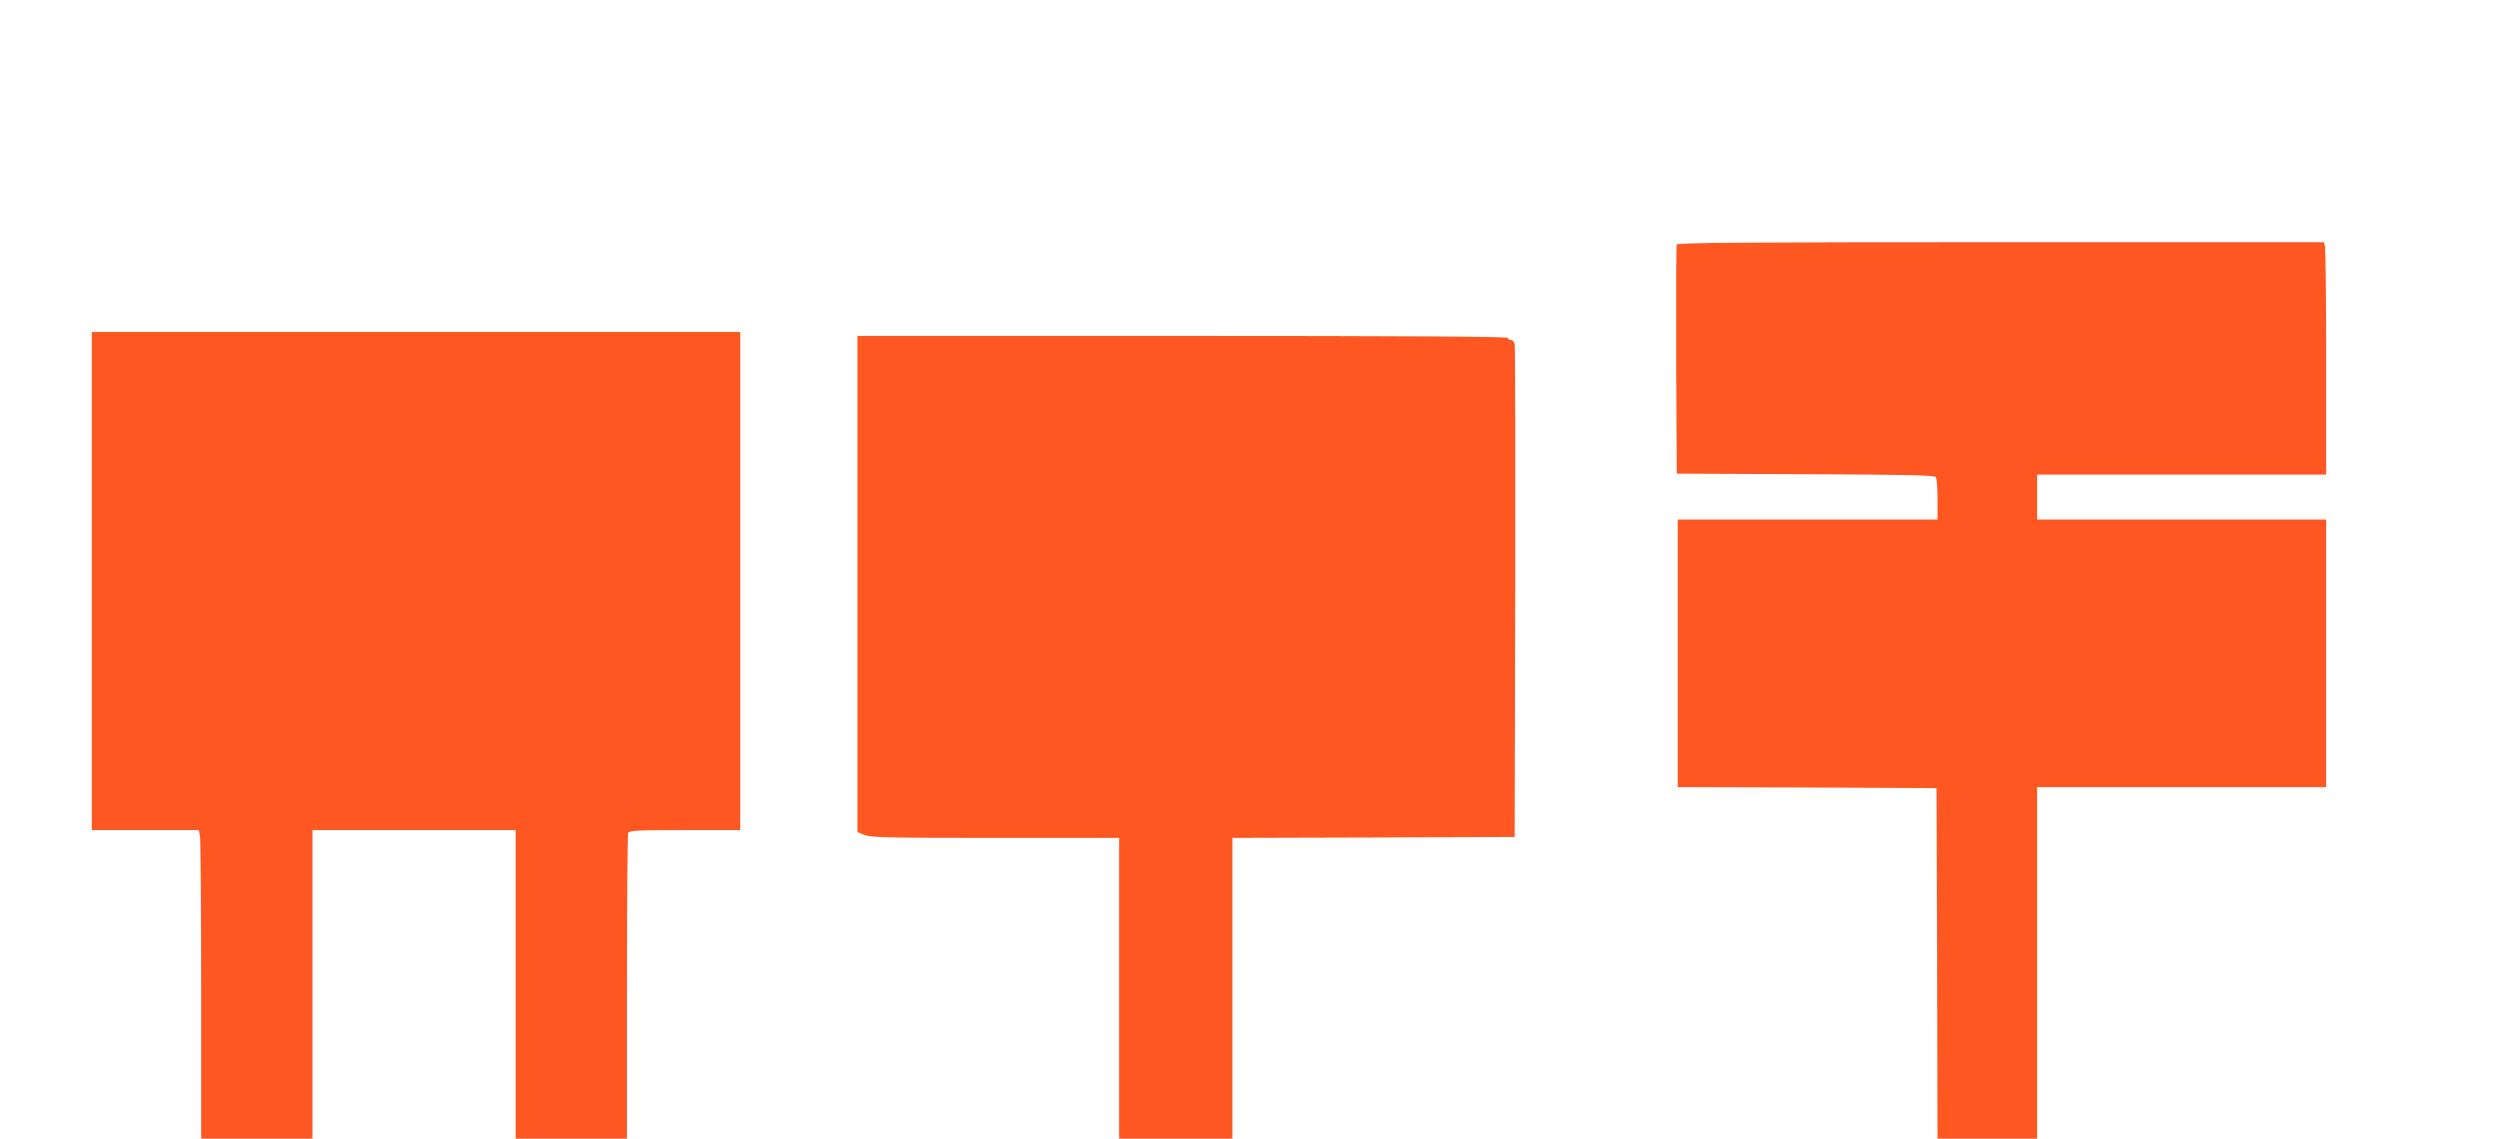 <?xml version="1.0" standalone="no"?>
<!DOCTYPE svg PUBLIC "-//W3C//DTD SVG 20010904//EN"
 "http://www.w3.org/TR/2001/REC-SVG-20010904/DTD/svg10.dtd">
<svg version="1.0" xmlns="http://www.w3.org/2000/svg"
 width="1280pt" height="583pt" viewBox="0 0 1280 583"
 preserveAspectRatio="xMidYMid meet">
<g transform="translate(0,583) scale(0.1,-0.1)"
fill="#ff5722" stroke="none">
<path d="M8585 4578 c-3 -7 -4 -274 -3 -593 l3 -580 659 -3 c513 -2 662 -5
668 -15 4 -6 8 -58 8 -114 l0 -103 -665 0 -665 0 0 -685 0 -685 663 -2 662 -3
3 -898 2 -897 255 0 255 0 0 900 0 900 740 0 740 0 0 685 0 685 -740 0 -740 0
0 115 0 115 740 0 740 0 0 573 c0 314 -3 582 -6 595 l-6 22 -1654 0 c-1315 0
-1656 -3 -1659 -12z"/>
<path d="M470 2855 l0 -1275 274 0 274 0 6 -31 c3 -17 6 -373 6 -790 l0 -759
285 0 285 0 0 790 0 790 520 0 520 0 0 -790 0 -790 285 0 285 0 0 774 c0 426
3 781 6 790 5 14 40 16 290 16 l284 0 0 1275 0 1275 -1660 0 -1660 0 0 -1275z"/>
<path d="M4390 2840 l0 -1270 36 -15 c31 -13 127 -15 670 -15 l634 0 0 -770 0
-770 290 0 290 0 0 770 0 770 723 2 722 3 3 1250 c1 688 0 1260 -3 1273 -3 12
-12 22 -20 22 -8 0 -15 5 -15 10 0 7 -562 10 -1665 10 l-1665 0 0 -1270z"/>
</g>
</svg>
